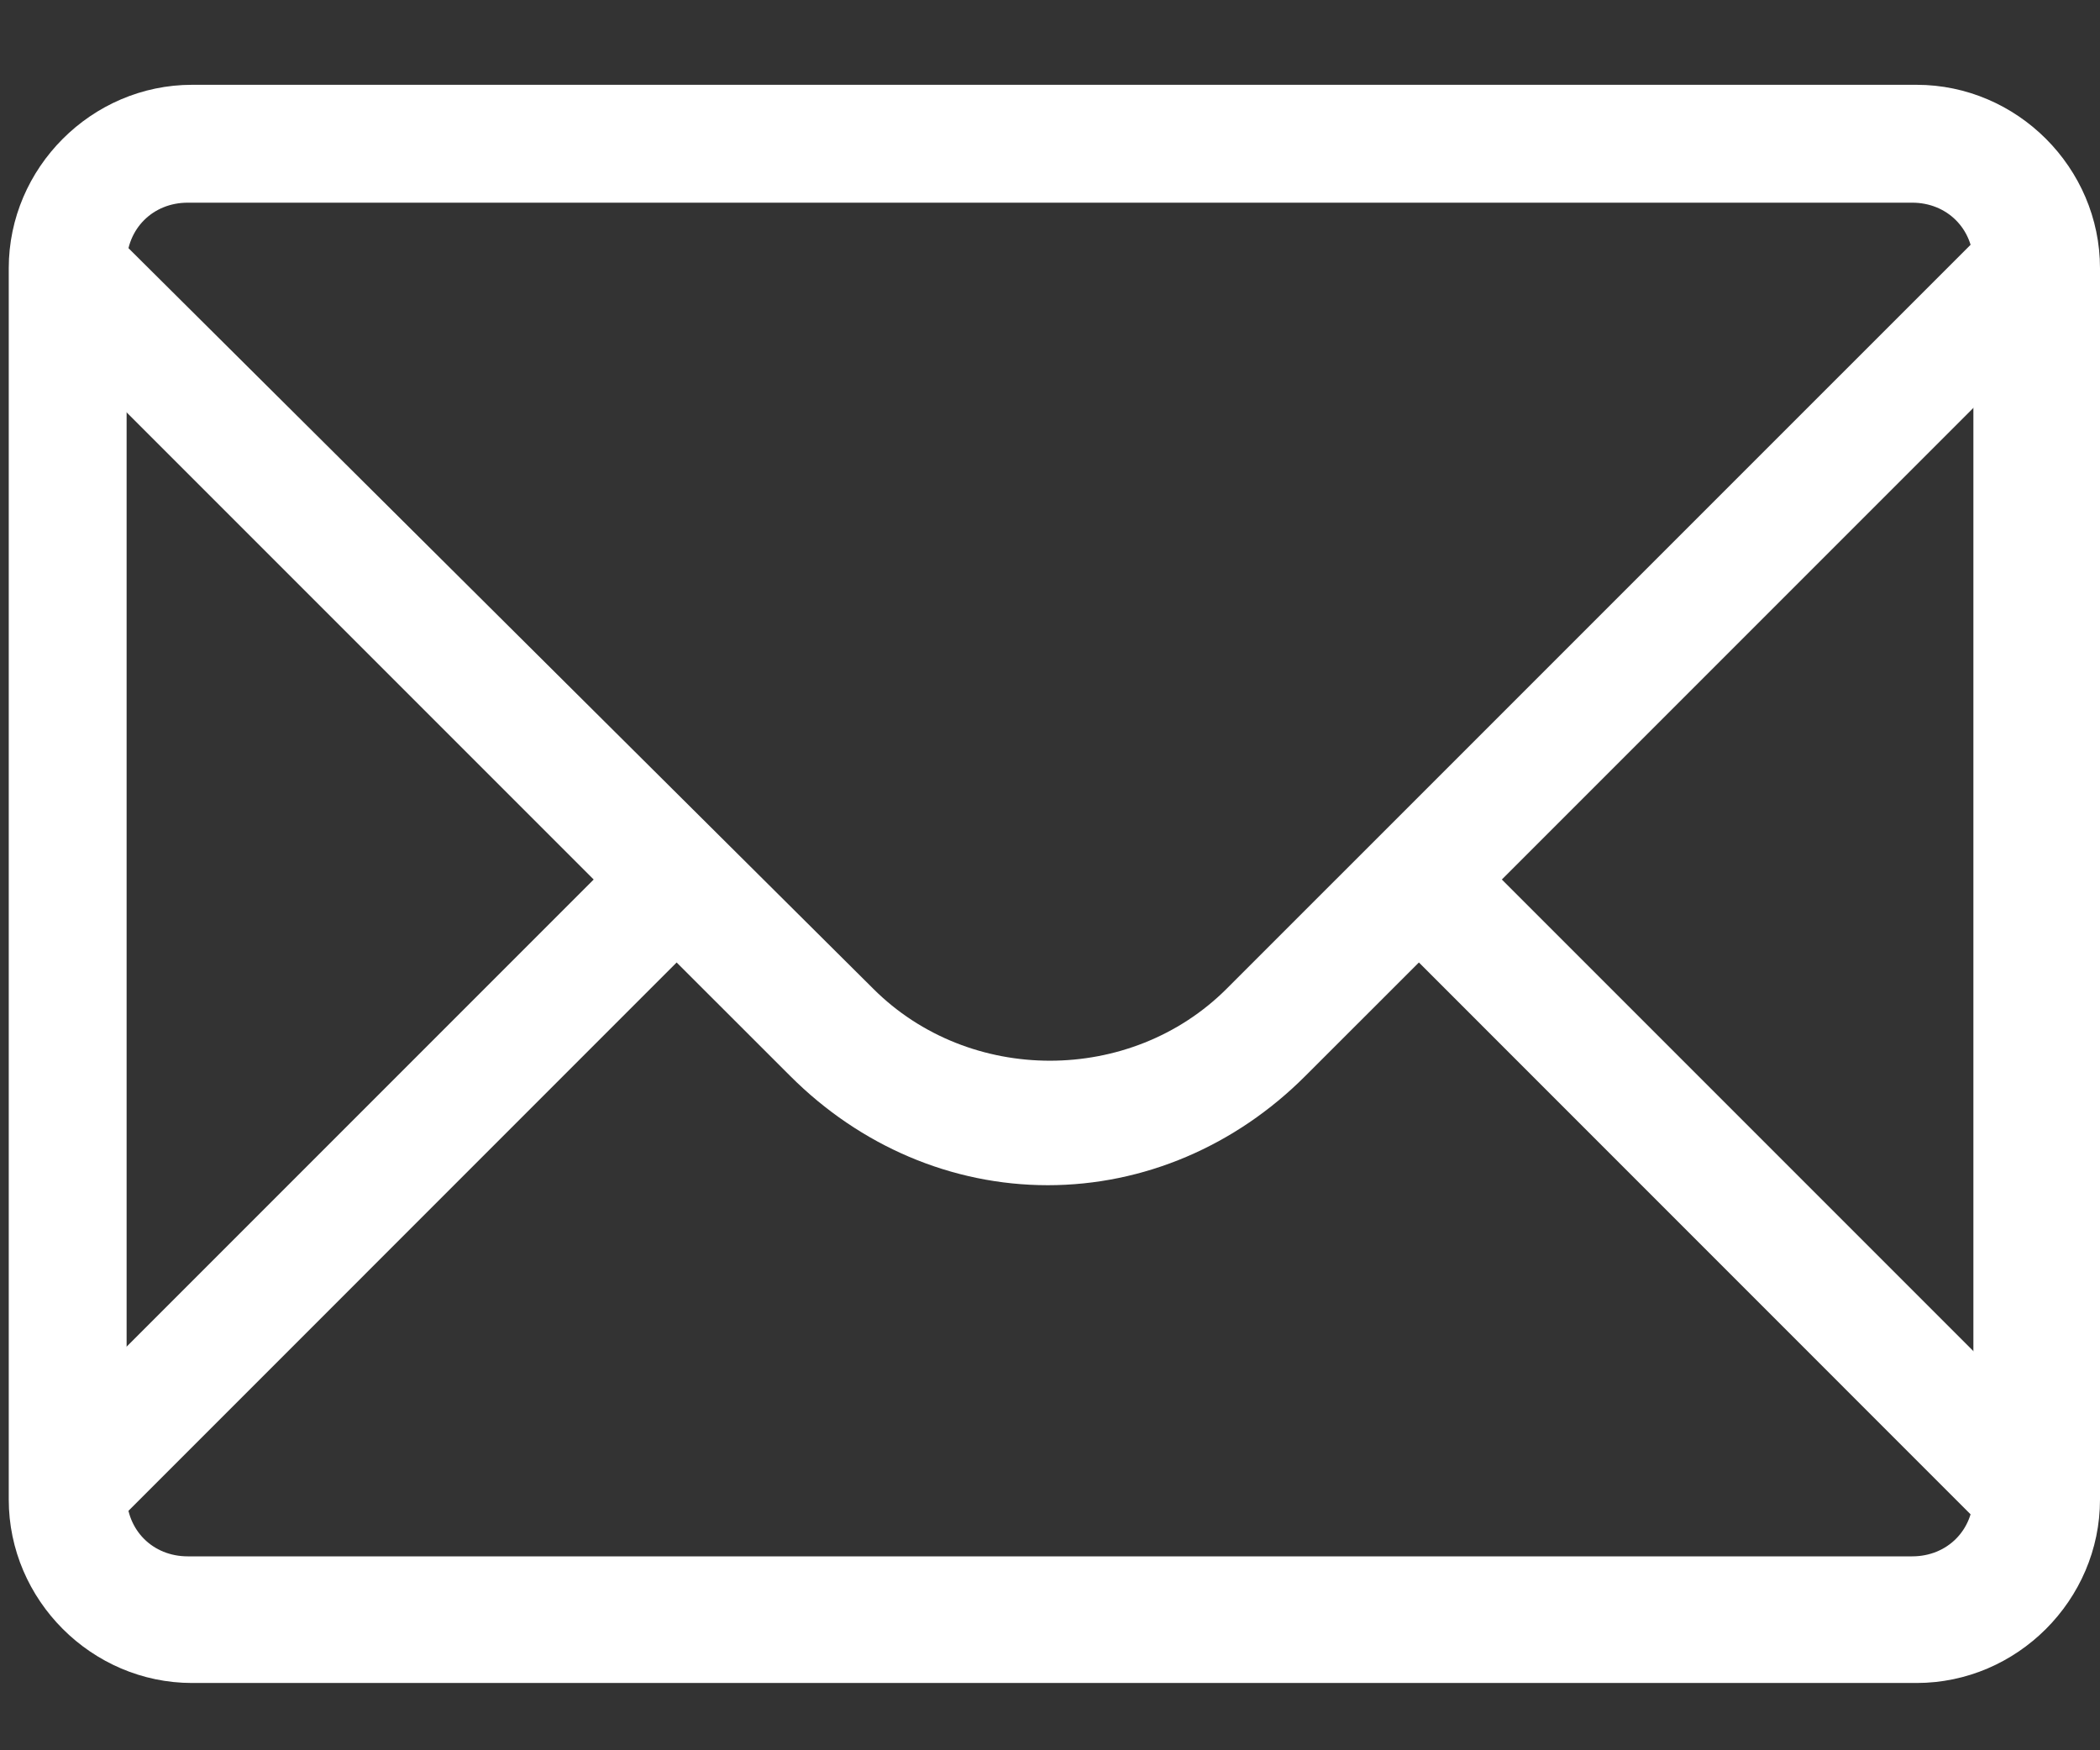 <svg width="24" height="20" viewBox="0 0 24 20" fill="none" xmlns="http://www.w3.org/2000/svg">
<rect x="0" y="0" width="24" height="20" fill="#333333" stroke="none"/>
<path d="M23.75 3.464L22.802 2.516L14.02 11.297C12.922 12.395 11.076 12.395 9.979 11.297L1.197 2.566L0.249 3.514L6.785 10.05L0.249 16.586L1.197 17.535L7.733 10.998L9.031 12.295C9.829 13.094 10.877 13.543 11.975 13.543C13.072 13.543 14.12 13.094 14.918 12.295L16.216 10.998L22.752 17.535L23.7 16.586L17.164 10.05L23.75 3.464Z" fill="white"/>
<path d="M21.904 19.231H2.195C1.048 19.231 0.1 18.283 0.1 17.135V3.065C0.1 1.917 1.048 0.969 2.195 0.969H21.904C23.052 0.969 24 1.917 24 3.065V17.135C24 18.283 23.052 19.231 21.904 19.231ZM2.145 2.316C1.746 2.316 1.447 2.616 1.447 3.015V17.085C1.447 17.485 1.746 17.784 2.145 17.784H21.854C22.253 17.784 22.553 17.485 22.553 17.085V3.015C22.553 2.616 22.253 2.316 21.854 2.316H2.145Z" fill="white"/>
</svg>
